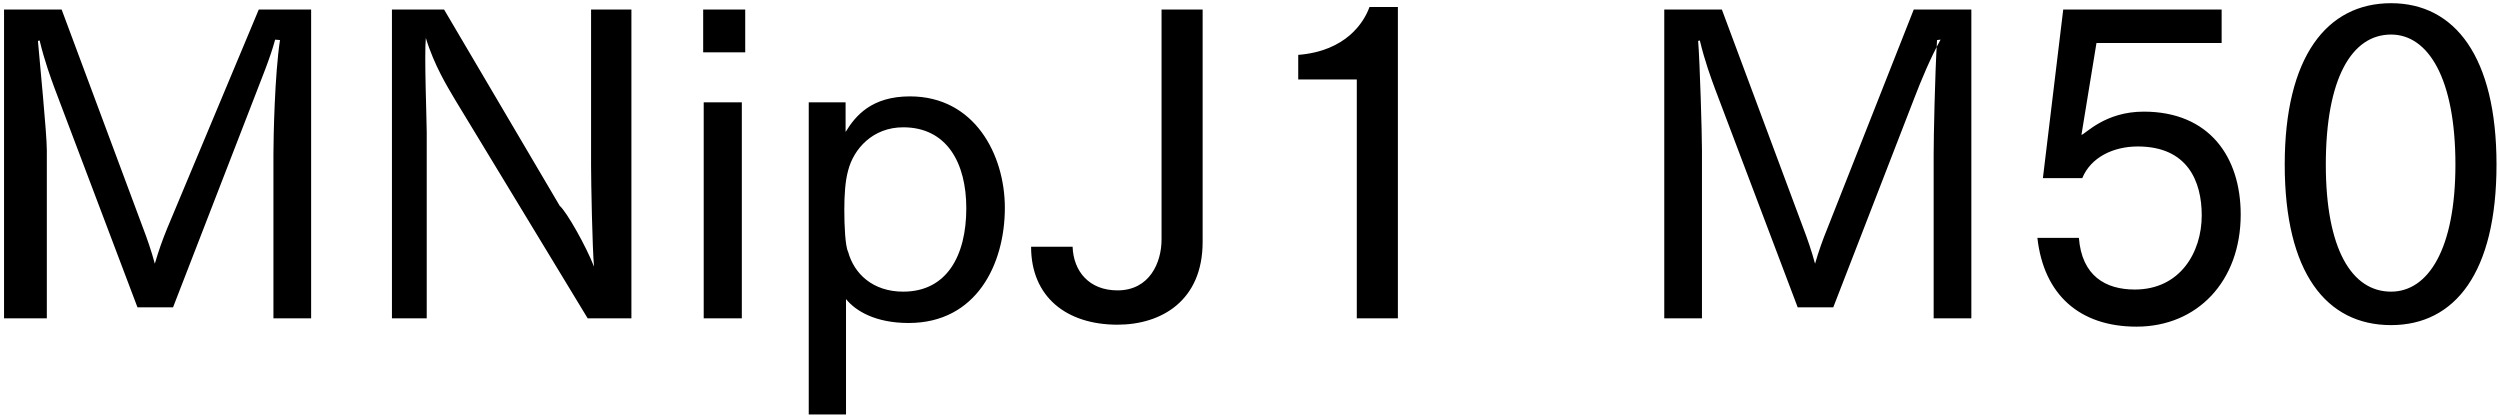 <svg 
 xmlns="http://www.w3.org/2000/svg"
 xmlns:xlink="http://www.w3.org/1999/xlink"
 width="425px" height="71px">
<path fill-rule="evenodd"  fill="rgb(0, 0, 0)"
 d="M406.477,55.269 C395.460,55.269 388.403,46.340 388.403,27.978 C388.403,9.689 395.532,0.544 406.477,0.544 C417.350,0.544 424.406,9.689 424.406,27.978 C424.406,46.340 417.350,55.269 406.477,55.269 ZM406.477,5.873 C399.780,5.873 395.388,13.361 395.388,27.978 C395.388,42.308 399.780,49.580 406.477,49.580 C412.813,49.580 417.422,42.308 417.422,27.978 C417.422,13.361 412.813,5.873 406.477,5.873 ZM364.429,18.978 C375.590,18.978 380.919,26.682 380.919,36.475 C380.919,47.780 373.574,55.53 363.205,55.53 C353.556,55.53 347.436,50.12 346.356,40.436 L353.412,40.436 C353.916,46.916 357.949,49.220 362.917,49.220 C370.622,49.220 374.294,42.884 374.294,36.619 C374.294,30.859 371.918,24.90 363.421,24.90 C359.245,24.90 355.428,26.754 353.988,30.283 L347.292,30.283 L350.748,1.624 L377.678,1.624 L377.678,7.313 L356.4,7.313 L353.844,22.938 C354.60,22.722 357.877,18.978 364.429,18.978 ZM328.721,26.250 C328.721,23.370 328.937,12.65 329.297,6.809 L329.9,6.737 C328.217,9.761 326.561,13.721 325.408,16.745 L311.655,52.245 L305.607,52.245 L291.494,14.945 C290.917,13.361 289.837,10.49 288.973,6.881 L288.685,6.953 C288.973,10.49 289.333,22.650 289.333,25.530 L289.333,54.117 L282.925,54.117 L282.925,1.624 L292.718,1.624 L306.615,38.923 C307.119,40.219 307.983,42.668 308.559,44.828 C309.207,42.596 309.855,40.796 310.647,38.851 L325.336,1.624 L335.129,1.624 L335.129,54.117 L328.721,54.117 L328.721,26.250 ZM230.655,13.505 L220.70,13.505 L220.70,9.329 C228.855,8.681 231.879,3.784 232.815,1.192 L237.640,1.192 L237.640,54.117 L230.655,54.117 L230.655,13.505 ZM189.975,55.197 C181.262,55.197 175.285,50.444 175.285,41.948 L182.342,41.948 C182.486,46.124 185.150,49.364 189.975,49.364 C195.447,49.364 197.463,44.612 197.463,40.724 L197.463,1.624 L204.448,1.624 L204.448,41.12 C204.448,51.164 197.391,55.197 189.975,55.197 ZM154.47,54.909 C148.863,54.909 145.479,52.893 143.822,50.84 L143.822,70.462 L137.486,70.462 L137.486,17.394 L143.750,17.394 L143.750,22.434 C145.46,19.626 148.215,16.385 154.695,16.385 C165.712,16.385 170.825,26.34 170.825,35.323 C170.825,44.900 166.0,54.909 154.47,54.909 ZM153.543,21.642 C148.359,21.642 145.119,25.314 144.182,28.987 C143.678,30.787 143.534,33.19 143.534,35.683 C143.534,38.275 143.678,41.84 144.182,42.812 C145.191,46.52 148.359,49.580 153.543,49.580 C160.960,49.580 164.272,43.460 164.272,35.395 C164.272,27.690 160.960,21.642 153.543,21.642 ZM119.54,1.624 L126.687,1.624 L126.687,8.897 L119.54,8.897 L119.54,1.624 ZM77.368,16.961 C76.143,14.873 73.839,11.201 72.39,6.449 C72.111,9.329 72.543,20.562 72.543,22.506 L72.543,54.117 L66.63,54.117 L66.63,1.624 L75.495,1.624 L95.153,34.99 C96.305,35.971 99.617,41.804 100.986,45.332 C100.698,42.380 100.482,30.787 100.482,28.194 L100.482,1.624 L107.34,1.624 L107.34,54.117 L99.905,54.117 L77.368,16.961 ZM46.484,26.250 C46.484,23.370 46.700,12.65 47.60,6.809 L46.772,6.737 C45.980,9.761 44.323,13.721 43.171,16.745 L29.418,52.245 L23.370,52.245 L9.256,14.945 C8.680,13.361 7.600,10.49 6.736,6.881 L6.448,6.953 C6.736,10.49 7.96,22.650 7.96,25.530 L7.96,54.117 L0.688,54.117 L0.688,1.624 L10.480,1.624 L24.378,38.923 C24.882,40.219 25.746,42.668 26.322,44.828 C26.970,42.596 27.618,40.796 28.410,38.851 L43.99,1.624 L52.892,1.624 L52.892,54.117 L46.484,54.117 L46.484,26.250 ZM126.111,54.117 L119.630,54.117 L119.630,17.394 L126.111,17.394 L126.111,54.117 Z"/>
</svg>